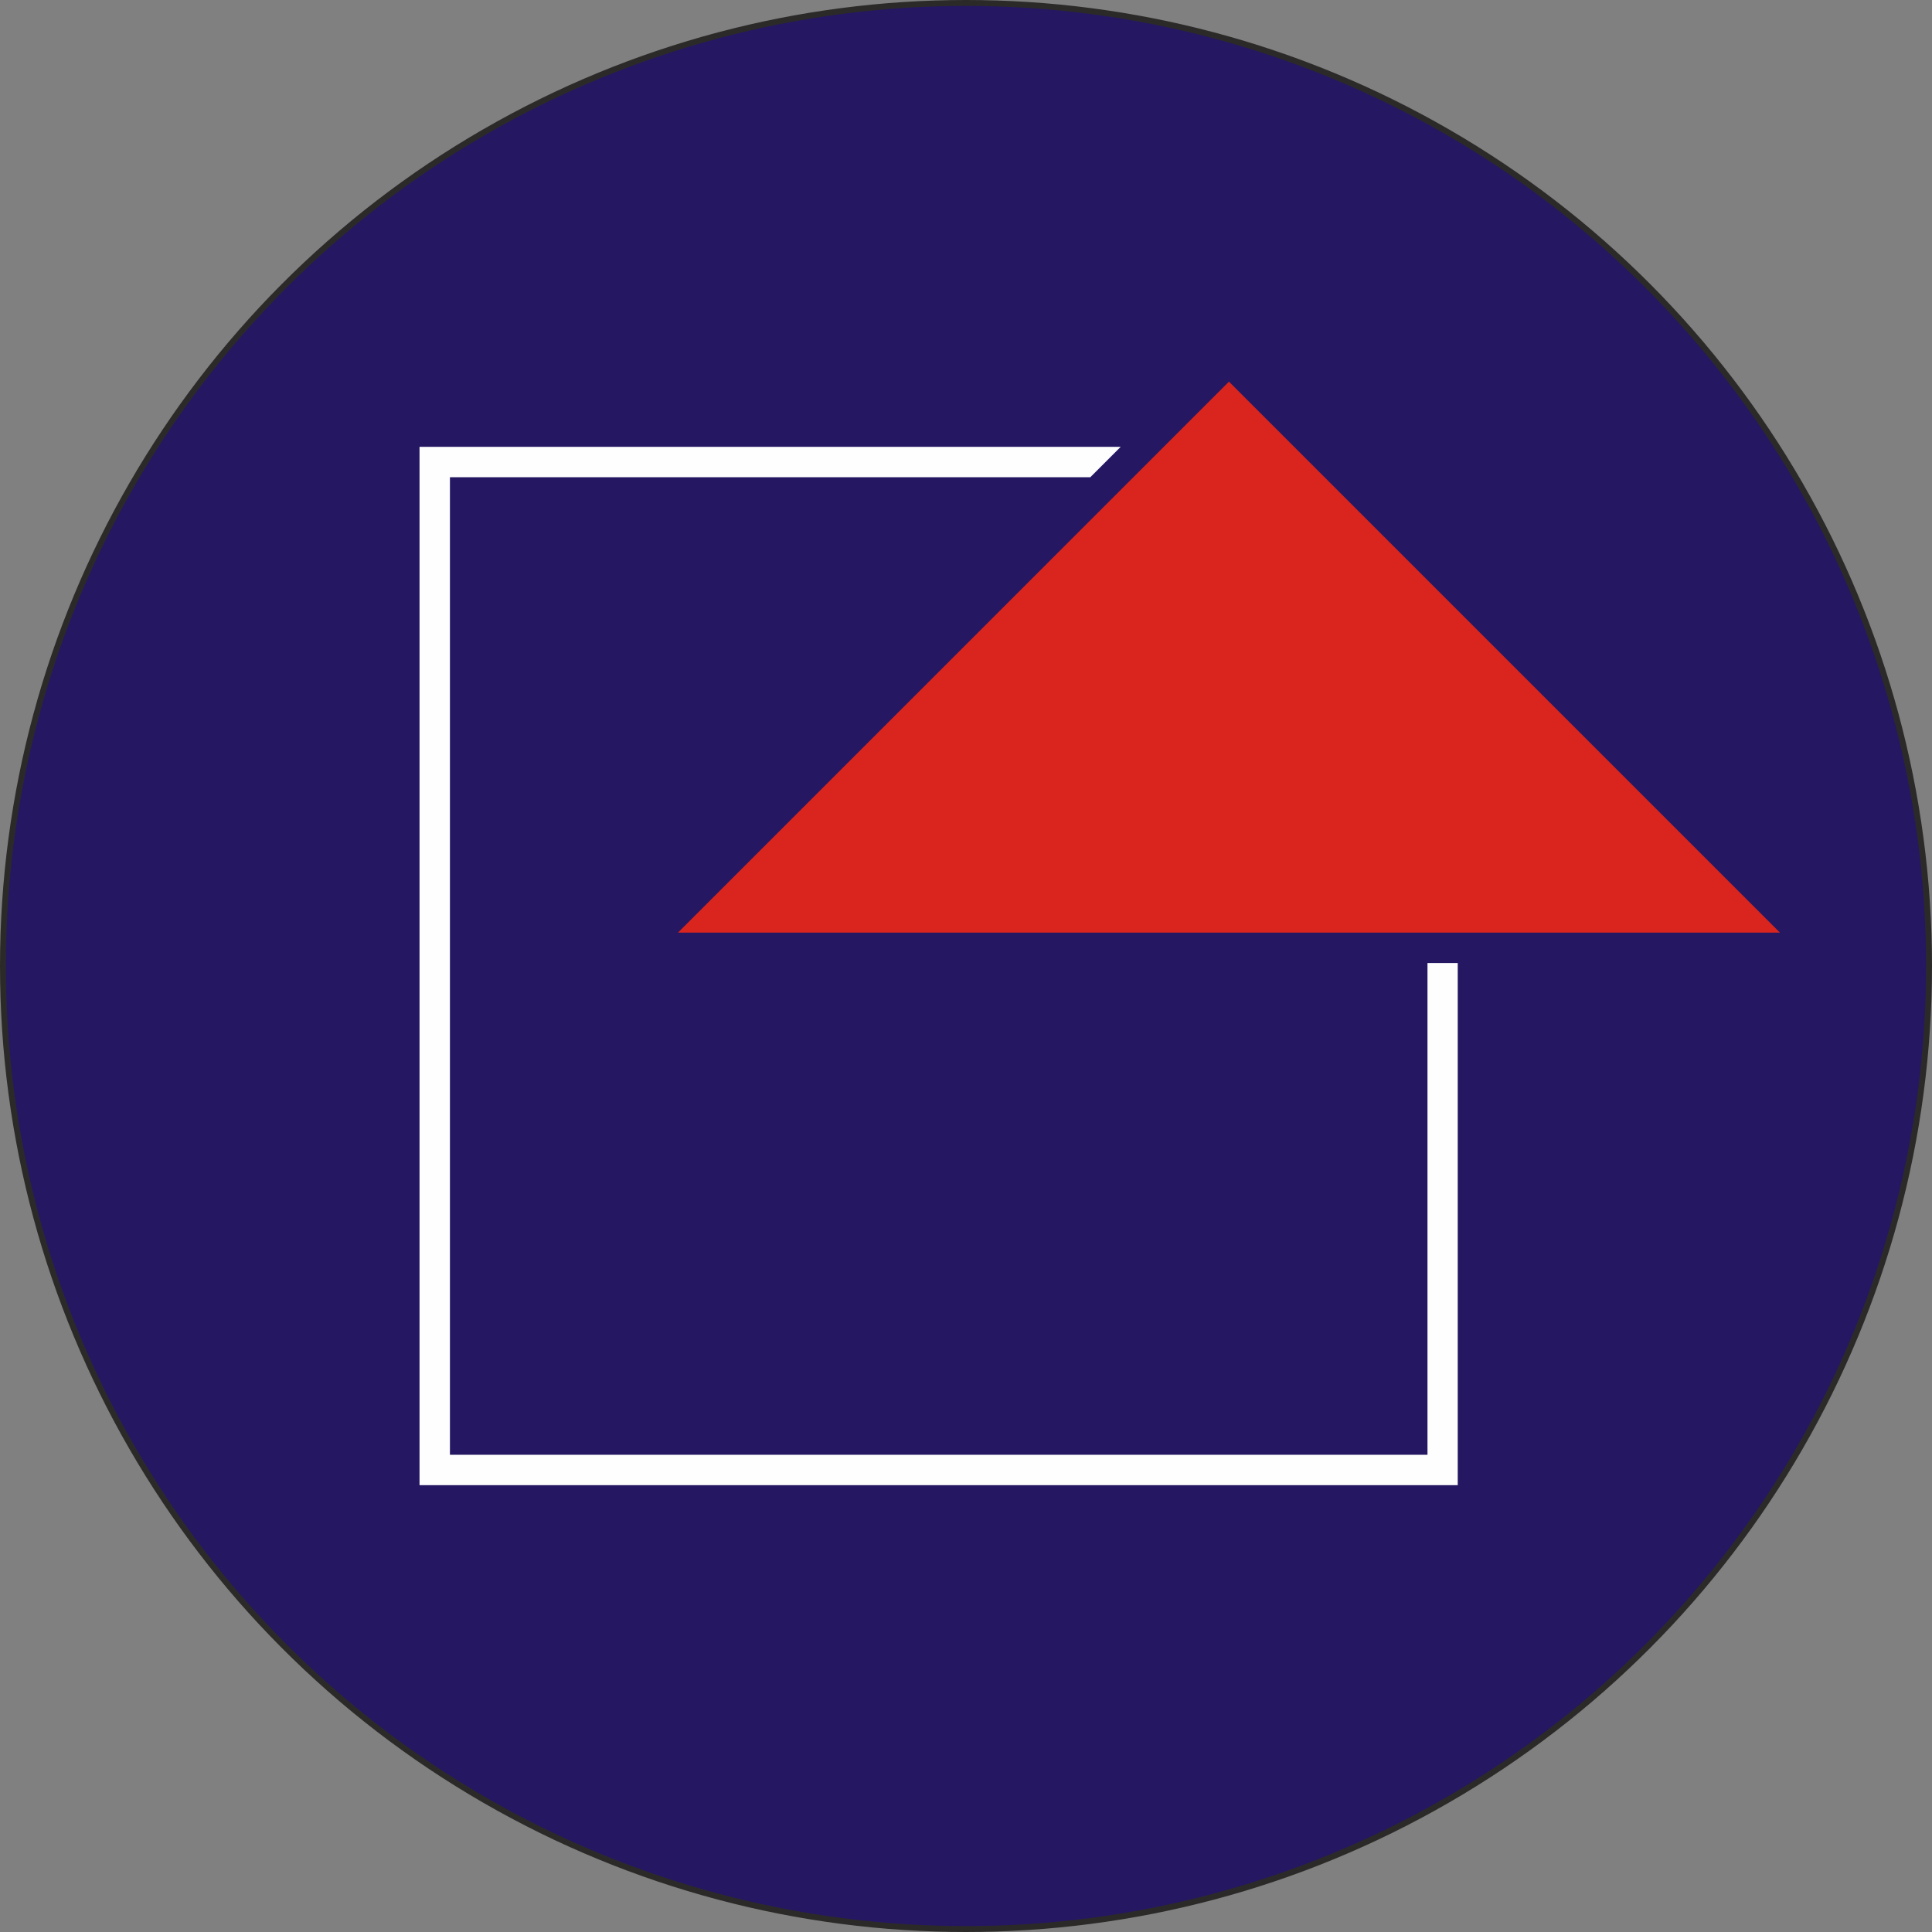 <?xml version="1.0" encoding="UTF-8"?> <svg xmlns="http://www.w3.org/2000/svg" xmlns:xlink="http://www.w3.org/1999/xlink" xmlns:xodm="http://www.corel.com/coreldraw/odm/2003" xml:space="preserve" width="505px" height="505px" version="1.1" shape-rendering="geometricPrecision" text-rendering="geometricPrecision" image-rendering="optimizeQuality" fill-rule="evenodd" clip-rule="evenodd" viewBox="0 0 123.88 123.88"><rect x="0" y="0" width="123.88" height="123.88" fill="#808080" stroke="none"/> <g id="Camada_x0020_1">  <circle fill="#251762" stroke="#2B2A29" stroke-width="0.38" stroke-miterlimit="22.926" cx="61.94" cy="61.94" r="61.75"></circle> <g id="_2136759567440"> <polygon fill="#FEFEFE" points="93.47,95.23 26.9,95.23 26.9,28.65 71.86,28.65 69.91,30.6 28.85,30.6 28.85,93.28 91.53,93.28 91.53,61.75 93.47,61.75 "></polygon> <polygon fill="#D9251D" points="43.47,59.8 78.8,24.47 114.13,59.8 "></polygon> </g> </g> </svg> 